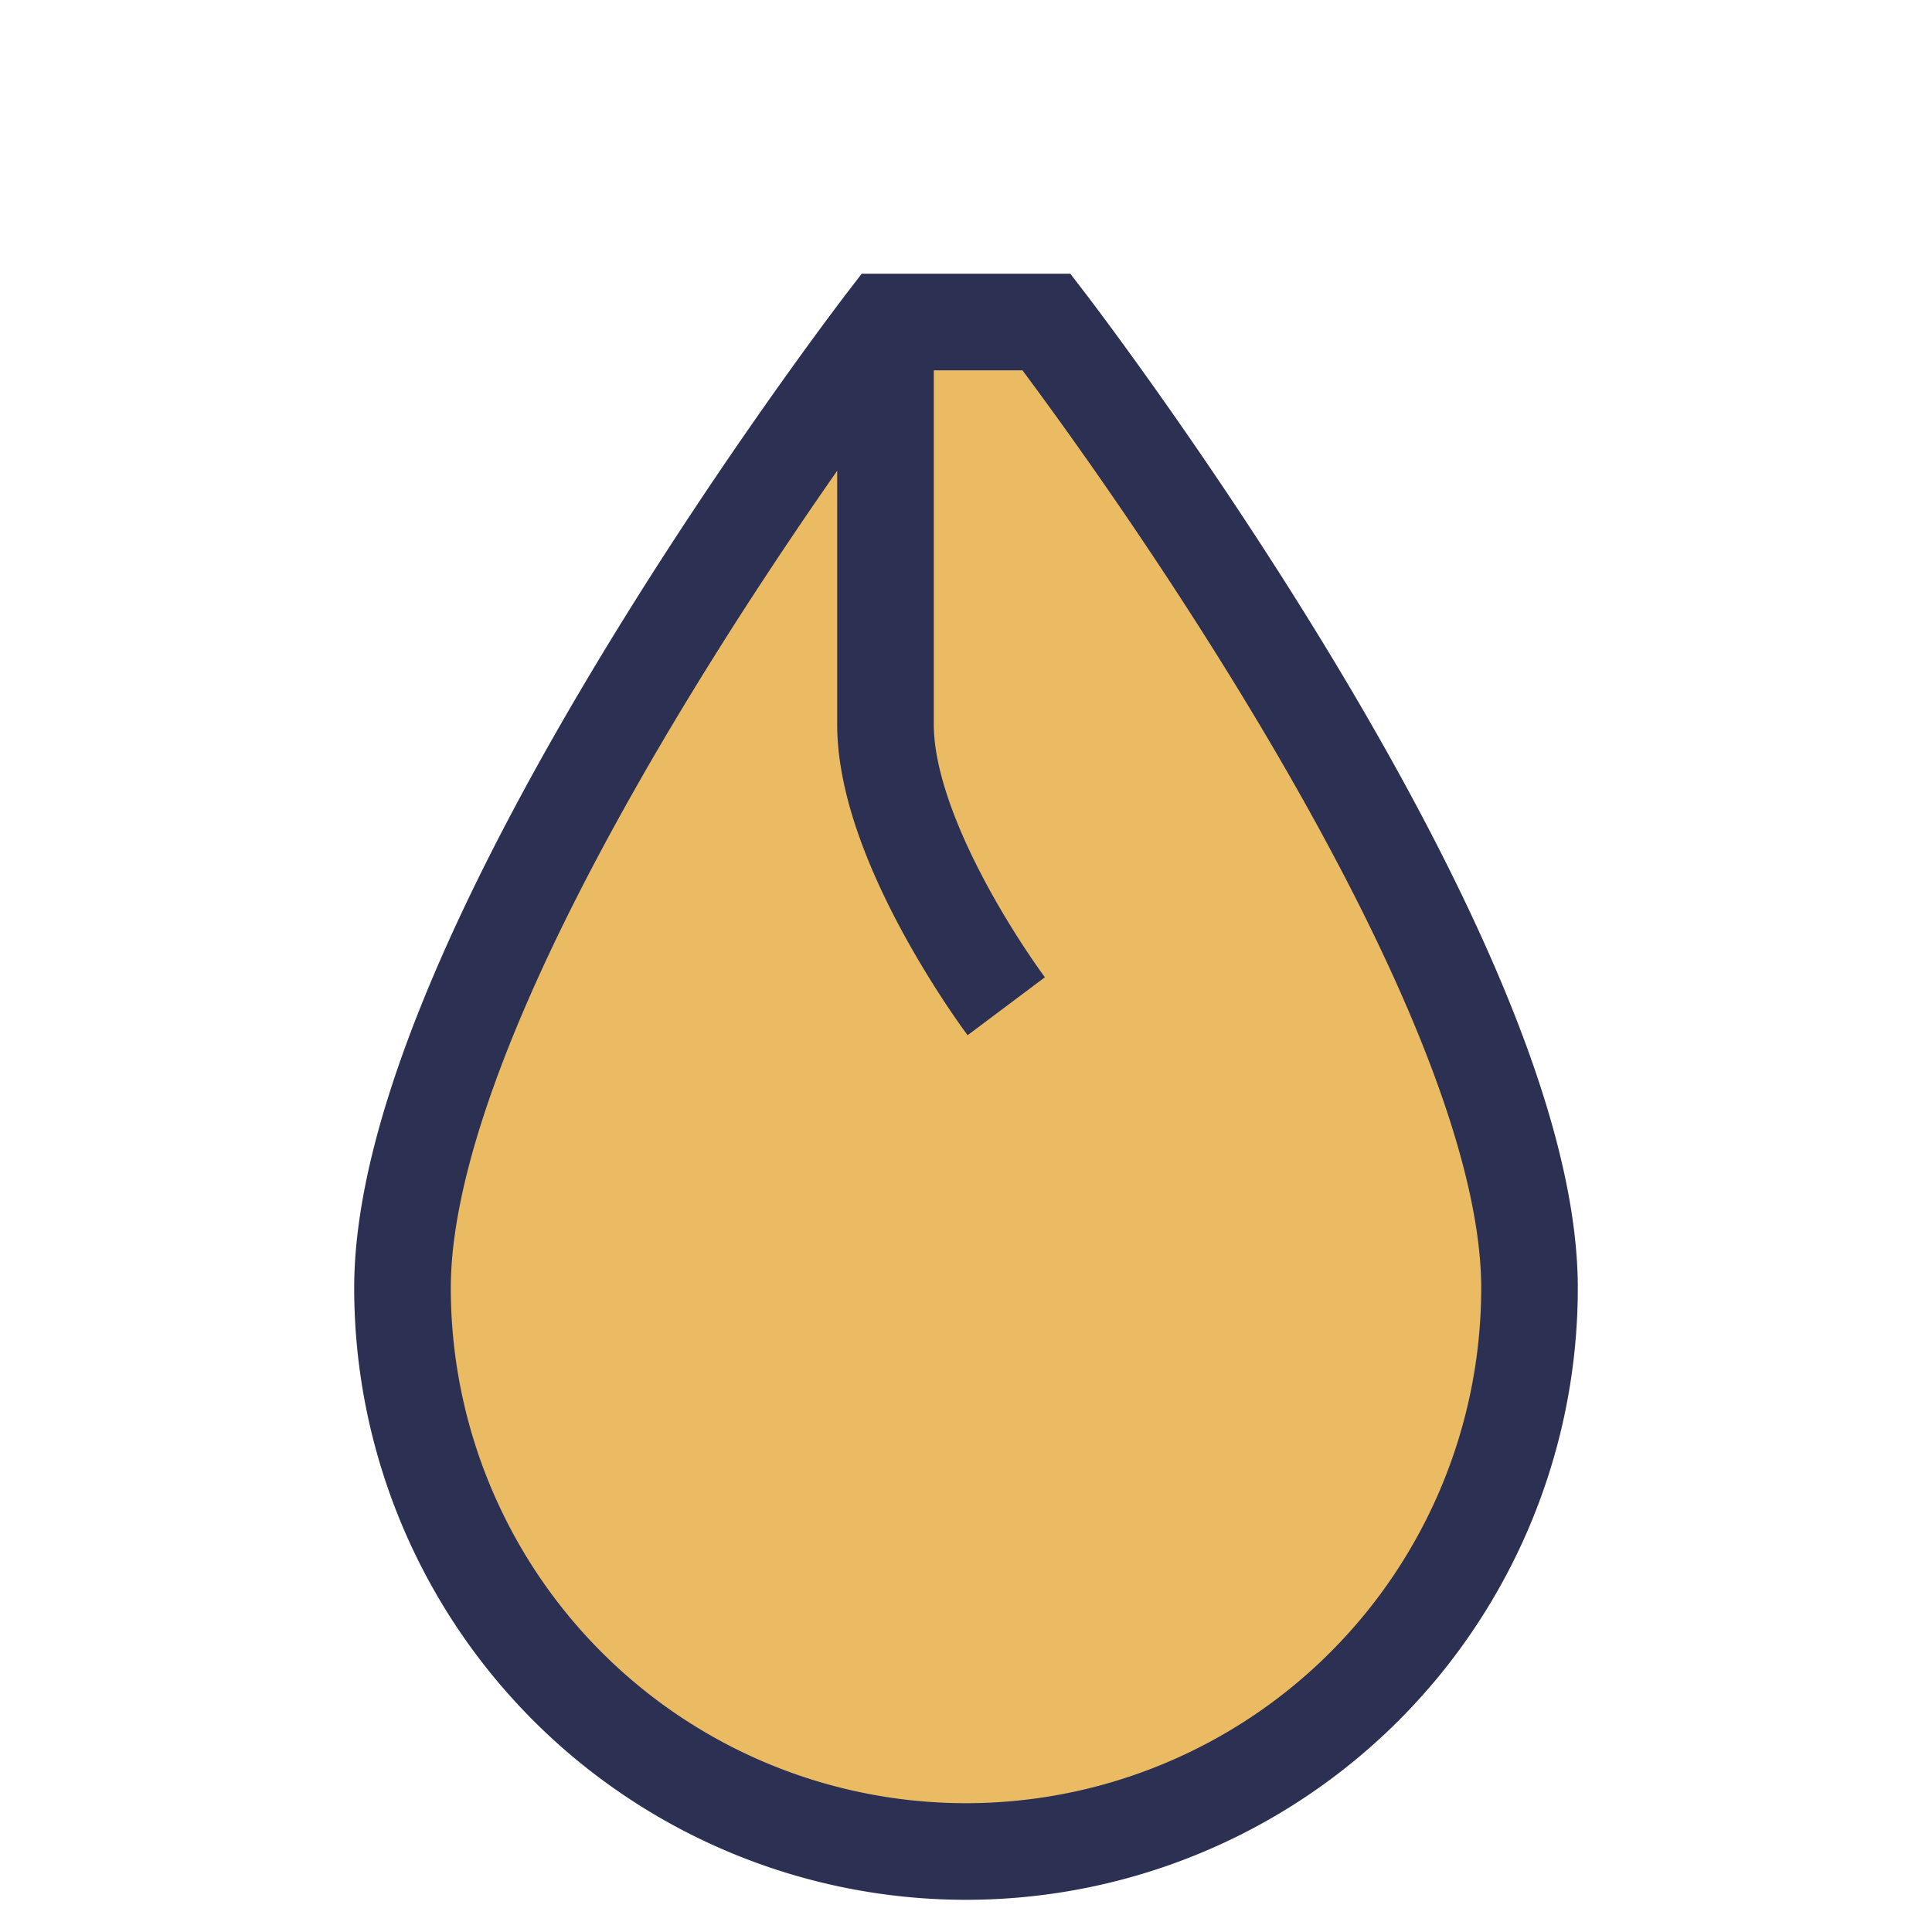 <?xml version="1.0" encoding="UTF-8"?>
<svg xmlns="http://www.w3.org/2000/svg" width="24" height="24" viewBox="0 0 24 24"><path d="M11 4s-6 7.8-6 12a7 7 0 0 0 14 0c0-4.2-6-12-6-12zm0 0V9c0 1.5 1.5 3.5 1.5 3.5" fill="#EBBB64" stroke="#2C3053" stroke-width="1.2"/></svg>